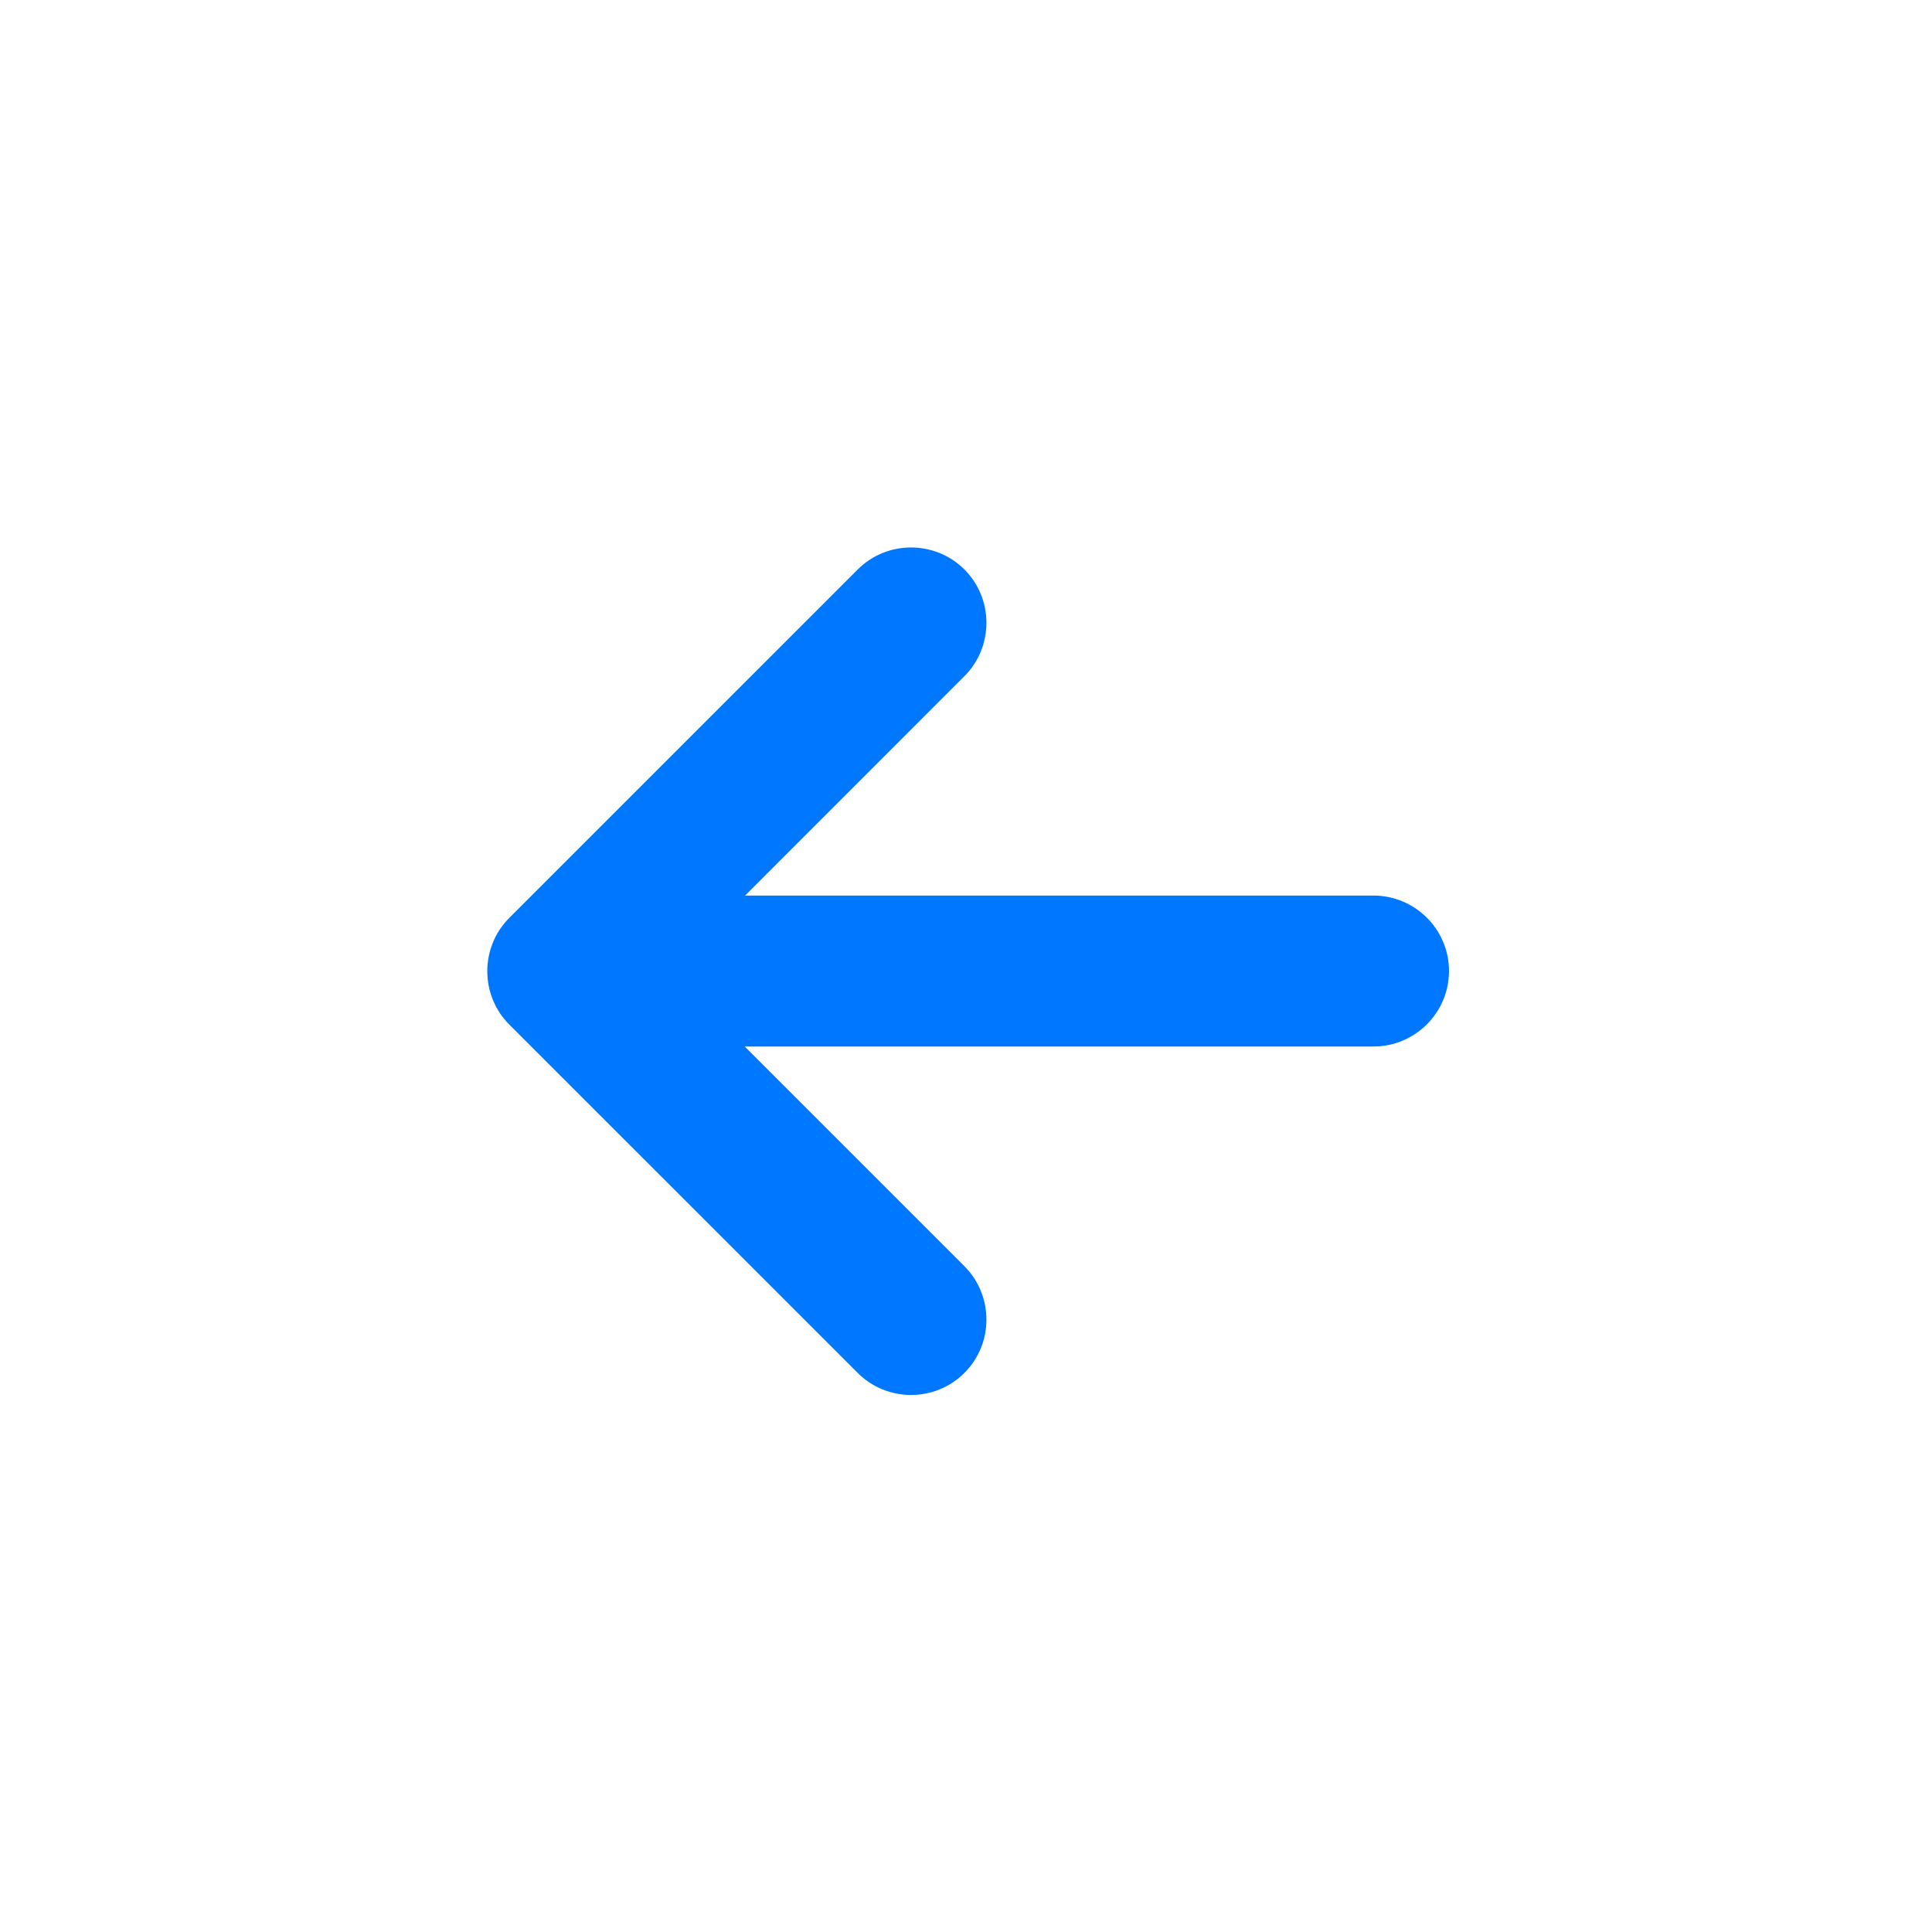 <svg width="24" height="24" viewBox="0 0 24 24" fill="none" xmlns="http://www.w3.org/2000/svg">
<path d="M7.99 11.125L17.061 11.125C17.579 11.125 18 11.545 18 12.062C18 12.58 17.579 13 17.061 13L7.99 13C7.471 13 7.05 12.58 7.05 12.062C7.05 11.545 7.471 11.125 7.99 11.125Z" fill="#0077FF"/>
<path d="M6.99 10.739L10.655 7.074C11.019 6.71 11.616 6.71 11.98 7.074C12.345 7.439 12.345 8.036 11.98 8.4L8.979 11.402C8.614 11.766 8.614 12.363 8.979 12.728L11.98 15.729C12.345 16.094 12.345 16.691 11.98 17.055C11.616 17.42 11.019 17.42 10.655 17.055L6.99 13.391L6.327 12.728C5.962 12.363 5.962 11.766 6.327 11.402L6.99 10.739Z" fill="#0077FF"/>
</svg>
